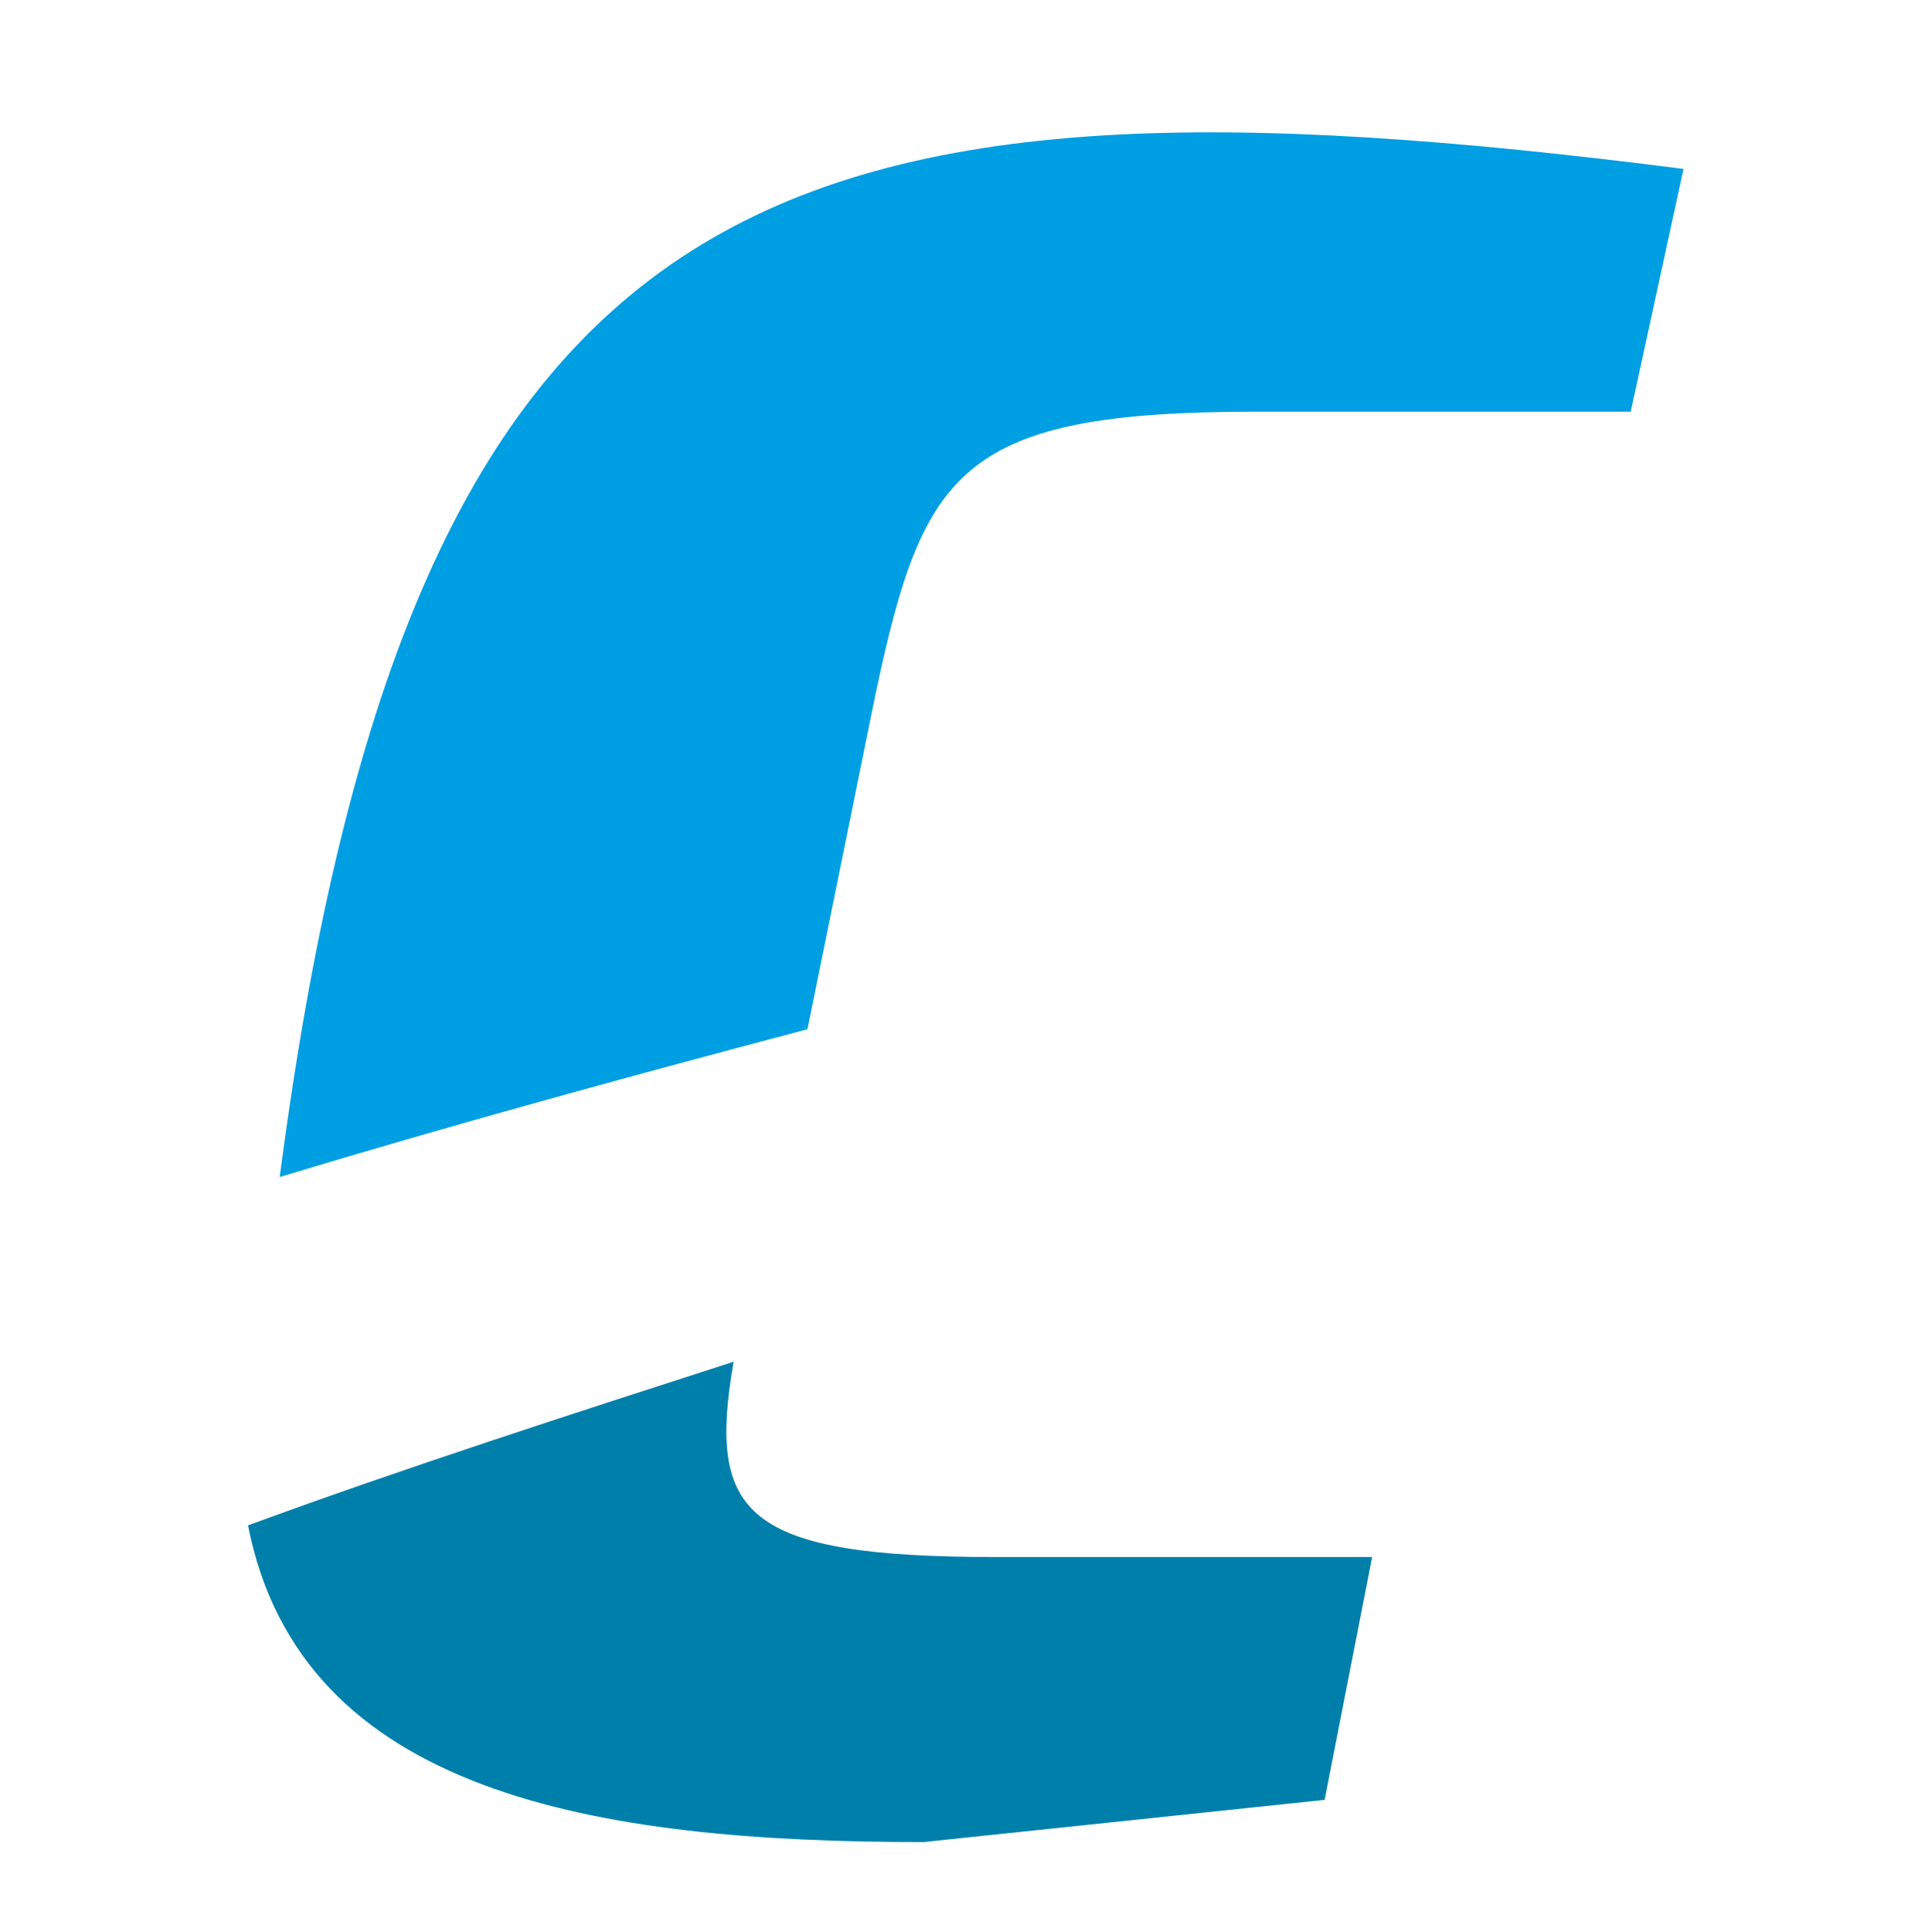 <?xml version="1.0" encoding="utf-8"?>
<!-- Generator: Adobe Illustrator 27.0.0, SVG Export Plug-In . SVG Version: 6.00 Build 0)  -->
<svg version="1.1" id="Ebene_1" xmlns="http://www.w3.org/2000/svg" xmlns:xlink="http://www.w3.org/1999/xlink" x="0px" y="0px"
	 viewBox="0 0 36.4 36.6" style="enable-background:new 0 0 36.4 36.6;" xml:space="preserve">
<style type="text/css">
	.st0{fill:#FFFFFF;}
	.st1{fill:#009EE2;}
	.st2{fill:#007FAA;}
</style>
<rect class="st0" width="36.4" height="36.7"/>
<g>
	<g>
		<path class="st1" d="M16.6,13.1c0.9-4.2,1.6-5.3,7.2-5.3h7.1l1-4.6C14.7,1,7.8,3.2,5.3,22.3c3.3-1,6.6-1.9,10-2.8L16.6,13.1z"/>
		<path class="st2" d="M18.9,29.5c-4.8,0-5.5-0.8-5-3.7c-3.1,1-6.2,2-9.2,3.1c1,5.1,6.6,6,12.8,6l7.6-0.8l0.9-4.6H18.9z"/>
	</g>
</g>
</svg>
